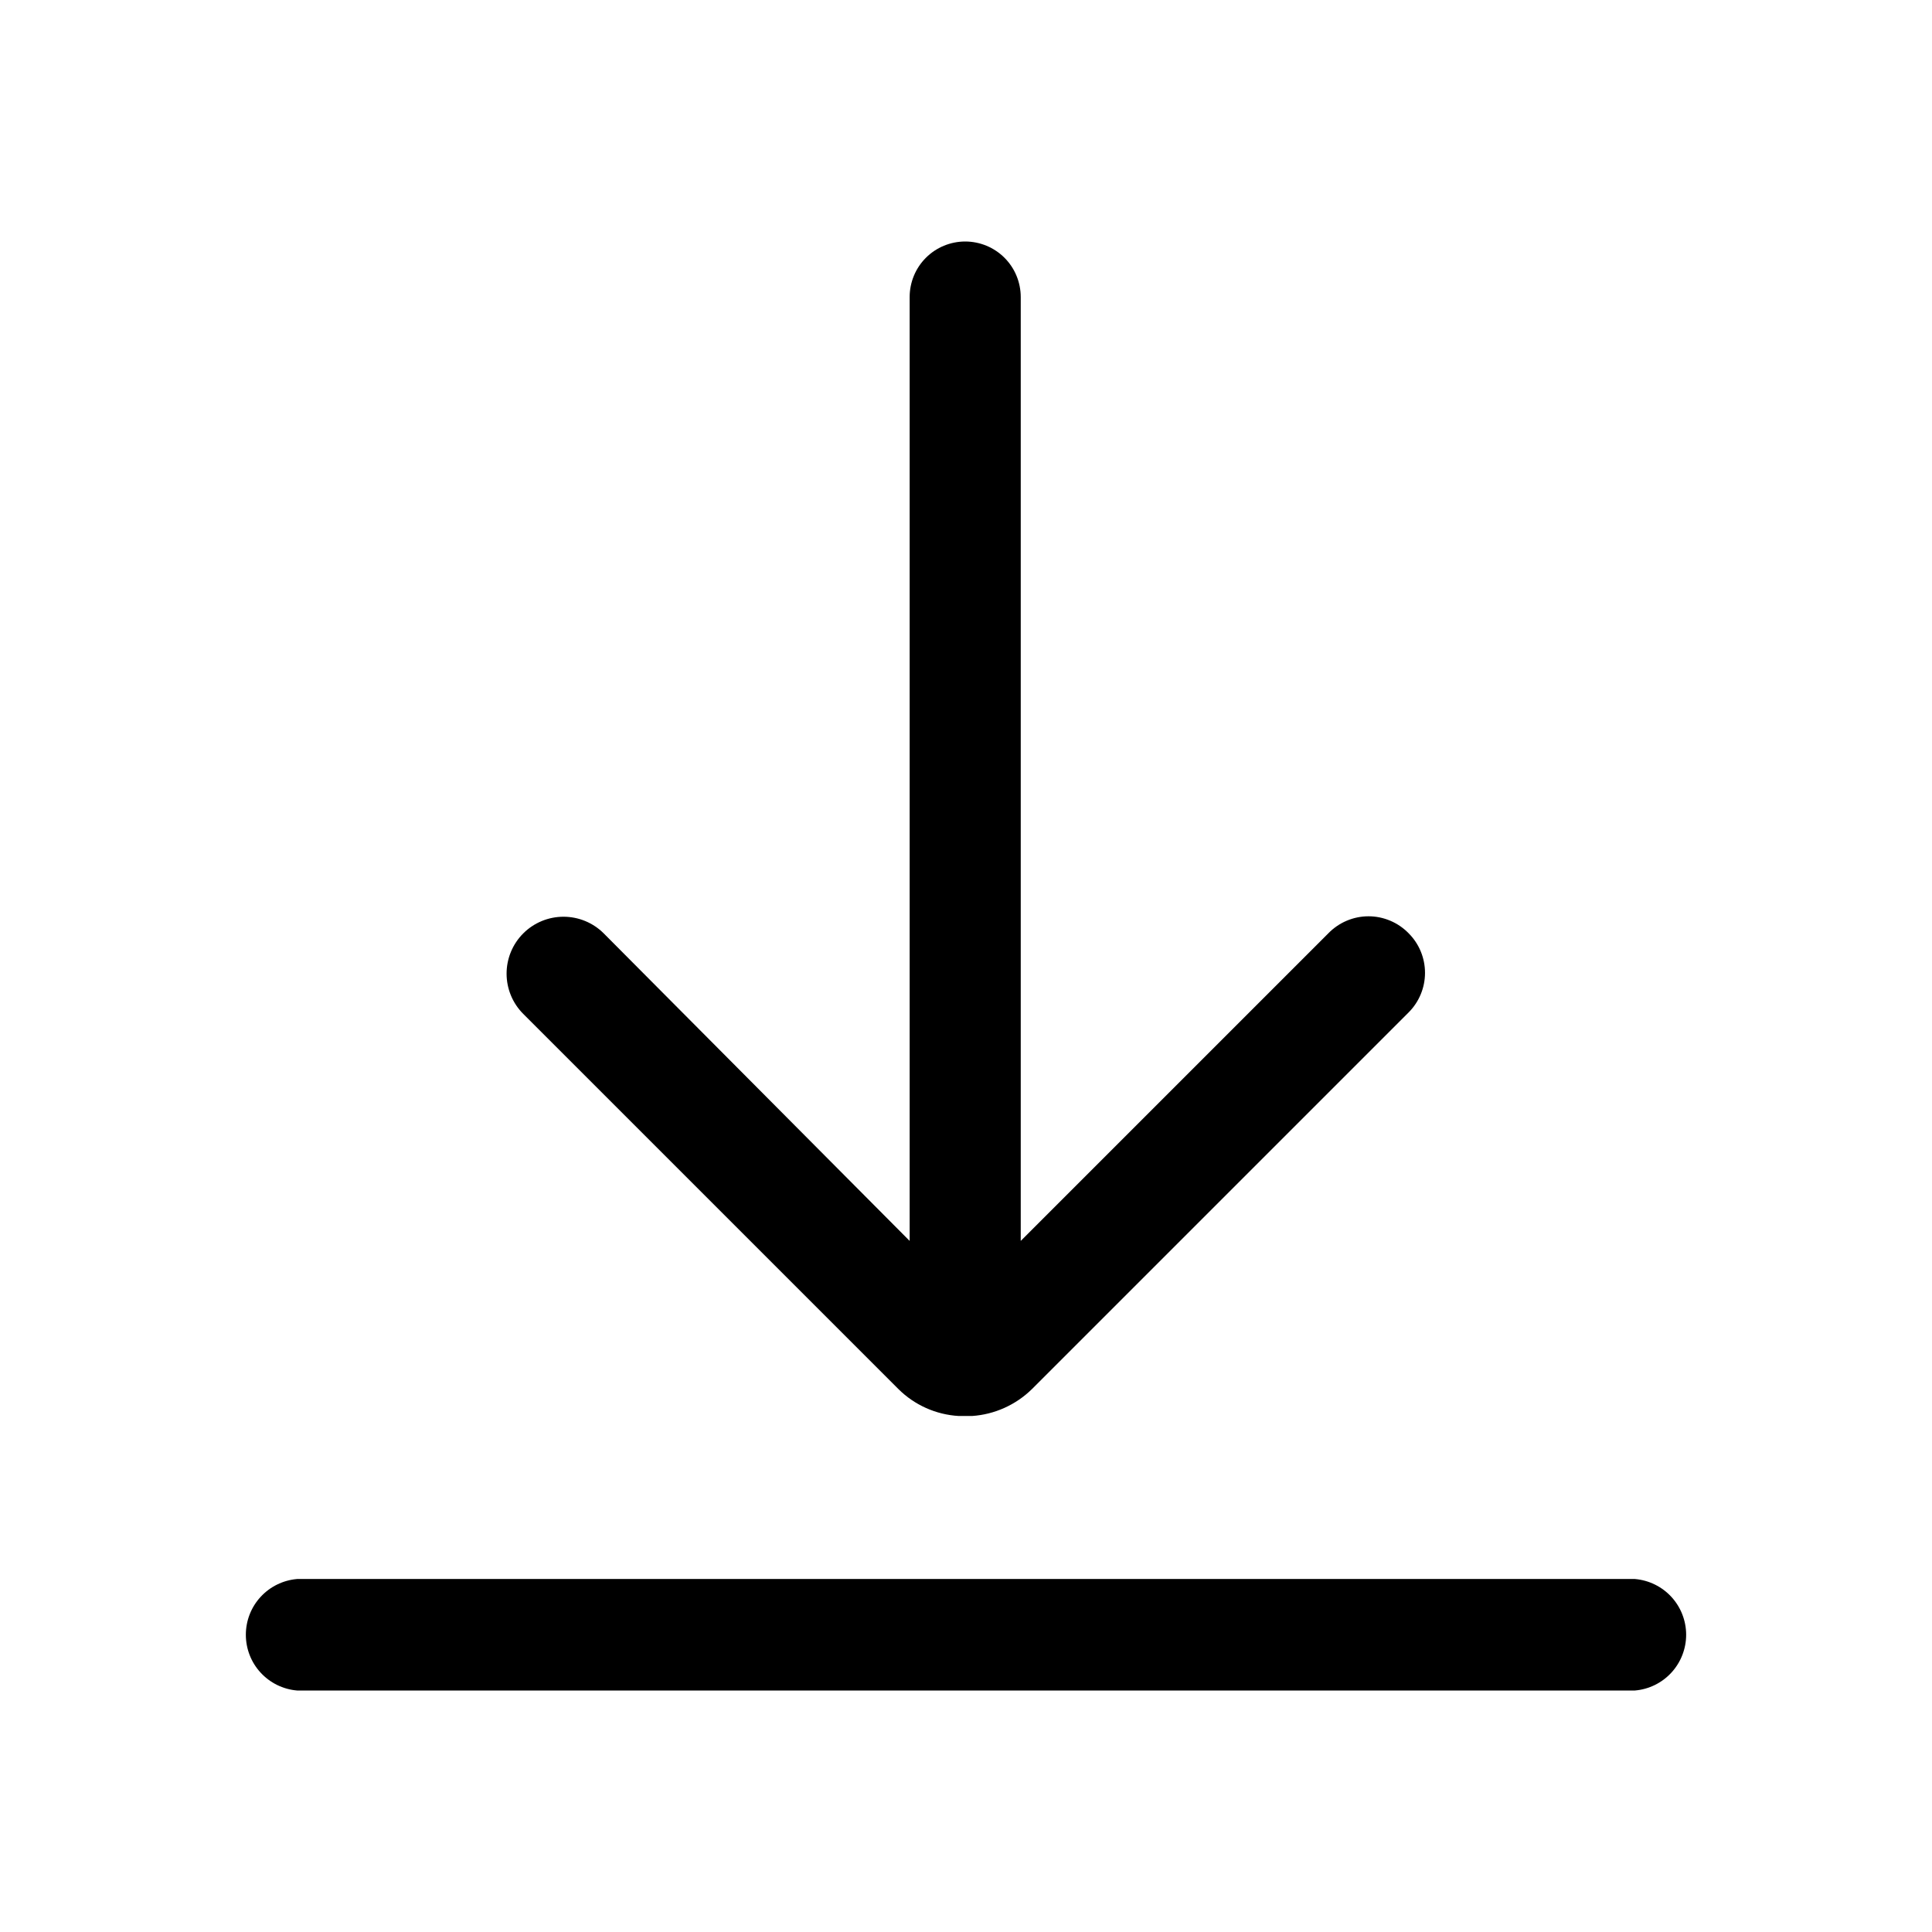 <svg width="48" height="48" viewBox="0 0 48 48" fill="none" xmlns="http://www.w3.org/2000/svg">
<path d="M40.62 42H7.38C7.033 41.971 6.71 41.812 6.474 41.555C6.238 41.299 6.108 40.963 6.108 40.615C6.108 40.267 6.238 39.931 6.474 39.675C6.71 39.418 7.033 39.26 7.38 39.23H40.62C40.967 39.26 41.29 39.418 41.526 39.675C41.761 39.931 41.892 40.267 41.892 40.615C41.892 40.963 41.761 41.299 41.526 41.555C41.29 41.812 40.967 41.971 40.62 42Z" fill="black"/>
<path d="M35 23.19C34.87 23.056 34.715 22.949 34.543 22.876C34.371 22.803 34.187 22.765 34 22.765C33.813 22.765 33.629 22.803 33.457 22.876C33.285 22.949 33.13 23.056 33 23.19L25.36 30.83V7.38C25.36 7.199 25.324 7.019 25.255 6.852C25.186 6.684 25.084 6.532 24.956 6.404C24.828 6.276 24.675 6.174 24.508 6.105C24.34 6.036 24.161 6 23.98 6C23.799 6 23.619 6.036 23.452 6.105C23.284 6.174 23.132 6.276 23.004 6.404C22.876 6.532 22.774 6.684 22.705 6.852C22.636 7.019 22.6 7.199 22.6 7.38V30.83L15 23.19C14.735 22.925 14.375 22.776 14 22.776C13.625 22.776 13.265 22.925 13 23.19C12.735 23.455 12.586 23.815 12.586 24.19C12.586 24.565 12.735 24.925 13 25.19L22.32 34.51C22.721 34.909 23.255 35.147 23.82 35.18H24.15C24.711 35.142 25.239 34.904 25.64 34.51L35 25.15C35.259 24.89 35.404 24.537 35.404 24.17C35.404 23.803 35.259 23.45 35 23.19Z" fill="black"/>
</svg>
